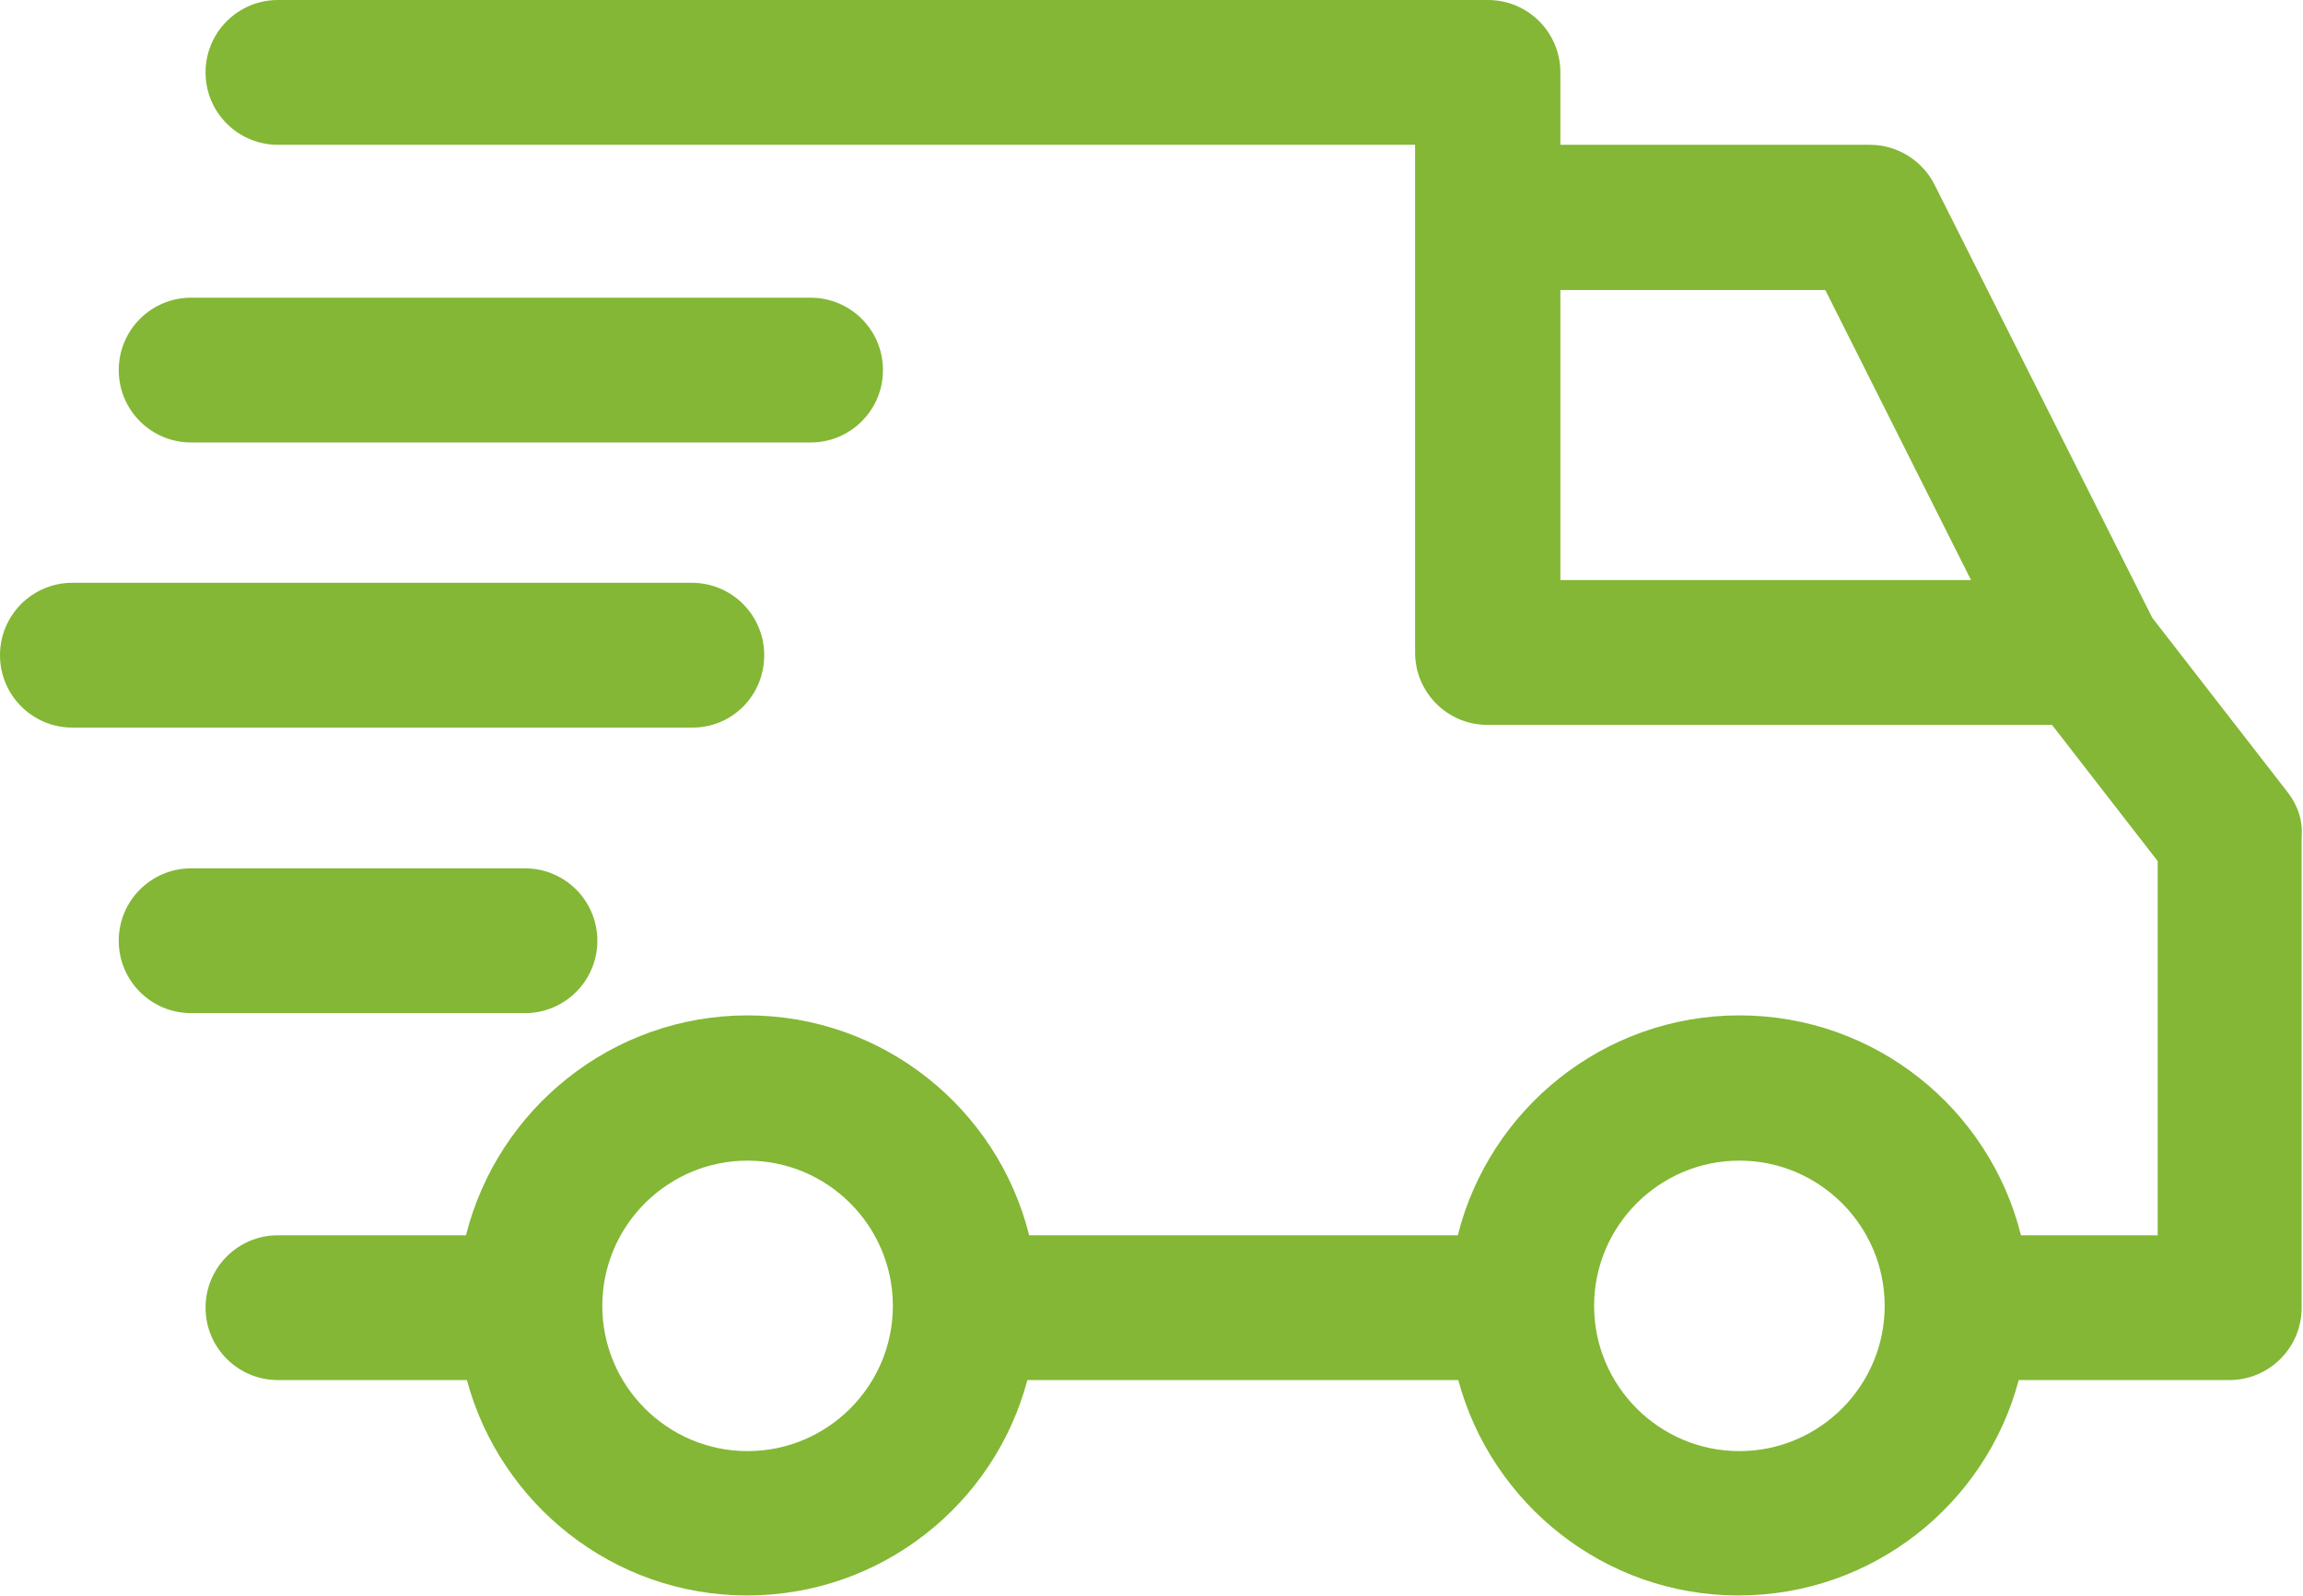 <?xml version="1.0" encoding="UTF-8"?> <!-- Generator: Adobe Illustrator 24.0.2, SVG Export Plug-In . SVG Version: 6.00 Build 0) --> <svg xmlns="http://www.w3.org/2000/svg" xmlns:xlink="http://www.w3.org/1999/xlink" version="1.1" id="Capa_1" x="0px" y="0px" viewBox="0 0 512 355" style="enable-background:new 0 0 512 355;" xml:space="preserve"> <style type="text/css"> .st0{fill:#83B735;} </style> <g> <path class="st0" d="M508.6,176.2l-30.1-38.8l0,0l-48.4-96.3c-2.7-5.4-8.3-8.9-14.4-8.9h-68.8V16.1c0-8.9-7.2-16.1-16.1-16.1h-269 c-8.9,0-16.1,7.2-16.1,16.1s7.2,16.1,16.1,16.1h252.8v112.9c0,8.9,7.2,16.1,16.1,16.1h125.5l23.5,30.3v83.2h-30.4 c-7-28.1-32.4-48.9-62.6-48.9s-55.6,20.9-62.6,48.9h-95.3c-7-28.1-32.4-48.9-62.6-48.9s-55.6,20.9-62.6,48.9H61.8 c-8.9,0-16.1,7.2-16.1,16.1s7.2,16.1,16.1,16.1h42c7.4,27.5,32.5,47.9,62.3,47.9s55-20.3,62.3-47.9h95.8 c7.4,27.5,32.5,47.9,62.3,47.9s55-20.3,62.3-47.9h46.8c8.9,0,16.1-7.2,16.1-16.1V186.1C512,182.5,510.8,179,508.6,176.2z M346.9,64.5h58.9l32.4,64.5h-91.3L346.9,64.5L346.9,64.5z M166.2,322.7c-17.8,0-32.3-14.5-32.3-32.3s14.5-32.3,32.3-32.3 s32.3,14.5,32.3,32.3S184,322.7,166.2,322.7z M386.7,322.7c-17.8,0-32.3-14.5-32.3-32.3s14.5-32.3,32.3-32.3s32.3,14.5,32.3,32.3 S404.5,322.7,386.7,322.7z"></path> <path class="st0" d="M132.8,209.2c0-8.9-7.2-16.1-16.1-16.1H42.5c-8.9,0-16.1,7.2-16.1,16.1c0,8.9,7.2,16.1,16.1,16.1h74.2 C125.6,225.3,132.8,218.1,132.8,209.2z"></path> <path class="st0" d="M169.9,145.7c0-8.9-7.2-16.1-16.1-16.1H16.1c-8.9,0-16.1,7.2-16.1,16.1s7.2,16.1,16.1,16.1h137.7 C162.7,161.9,169.9,154.7,169.9,145.7z"></path> <path class="st0" d="M42.5,98.4h137.7c8.9,0,16.1-7.2,16.1-16.1s-7.2-16.1-16.1-16.1H42.5c-8.9,0-16.1,7.2-16.1,16.1 S33.6,98.4,42.5,98.4z"></path> </g> </svg> 